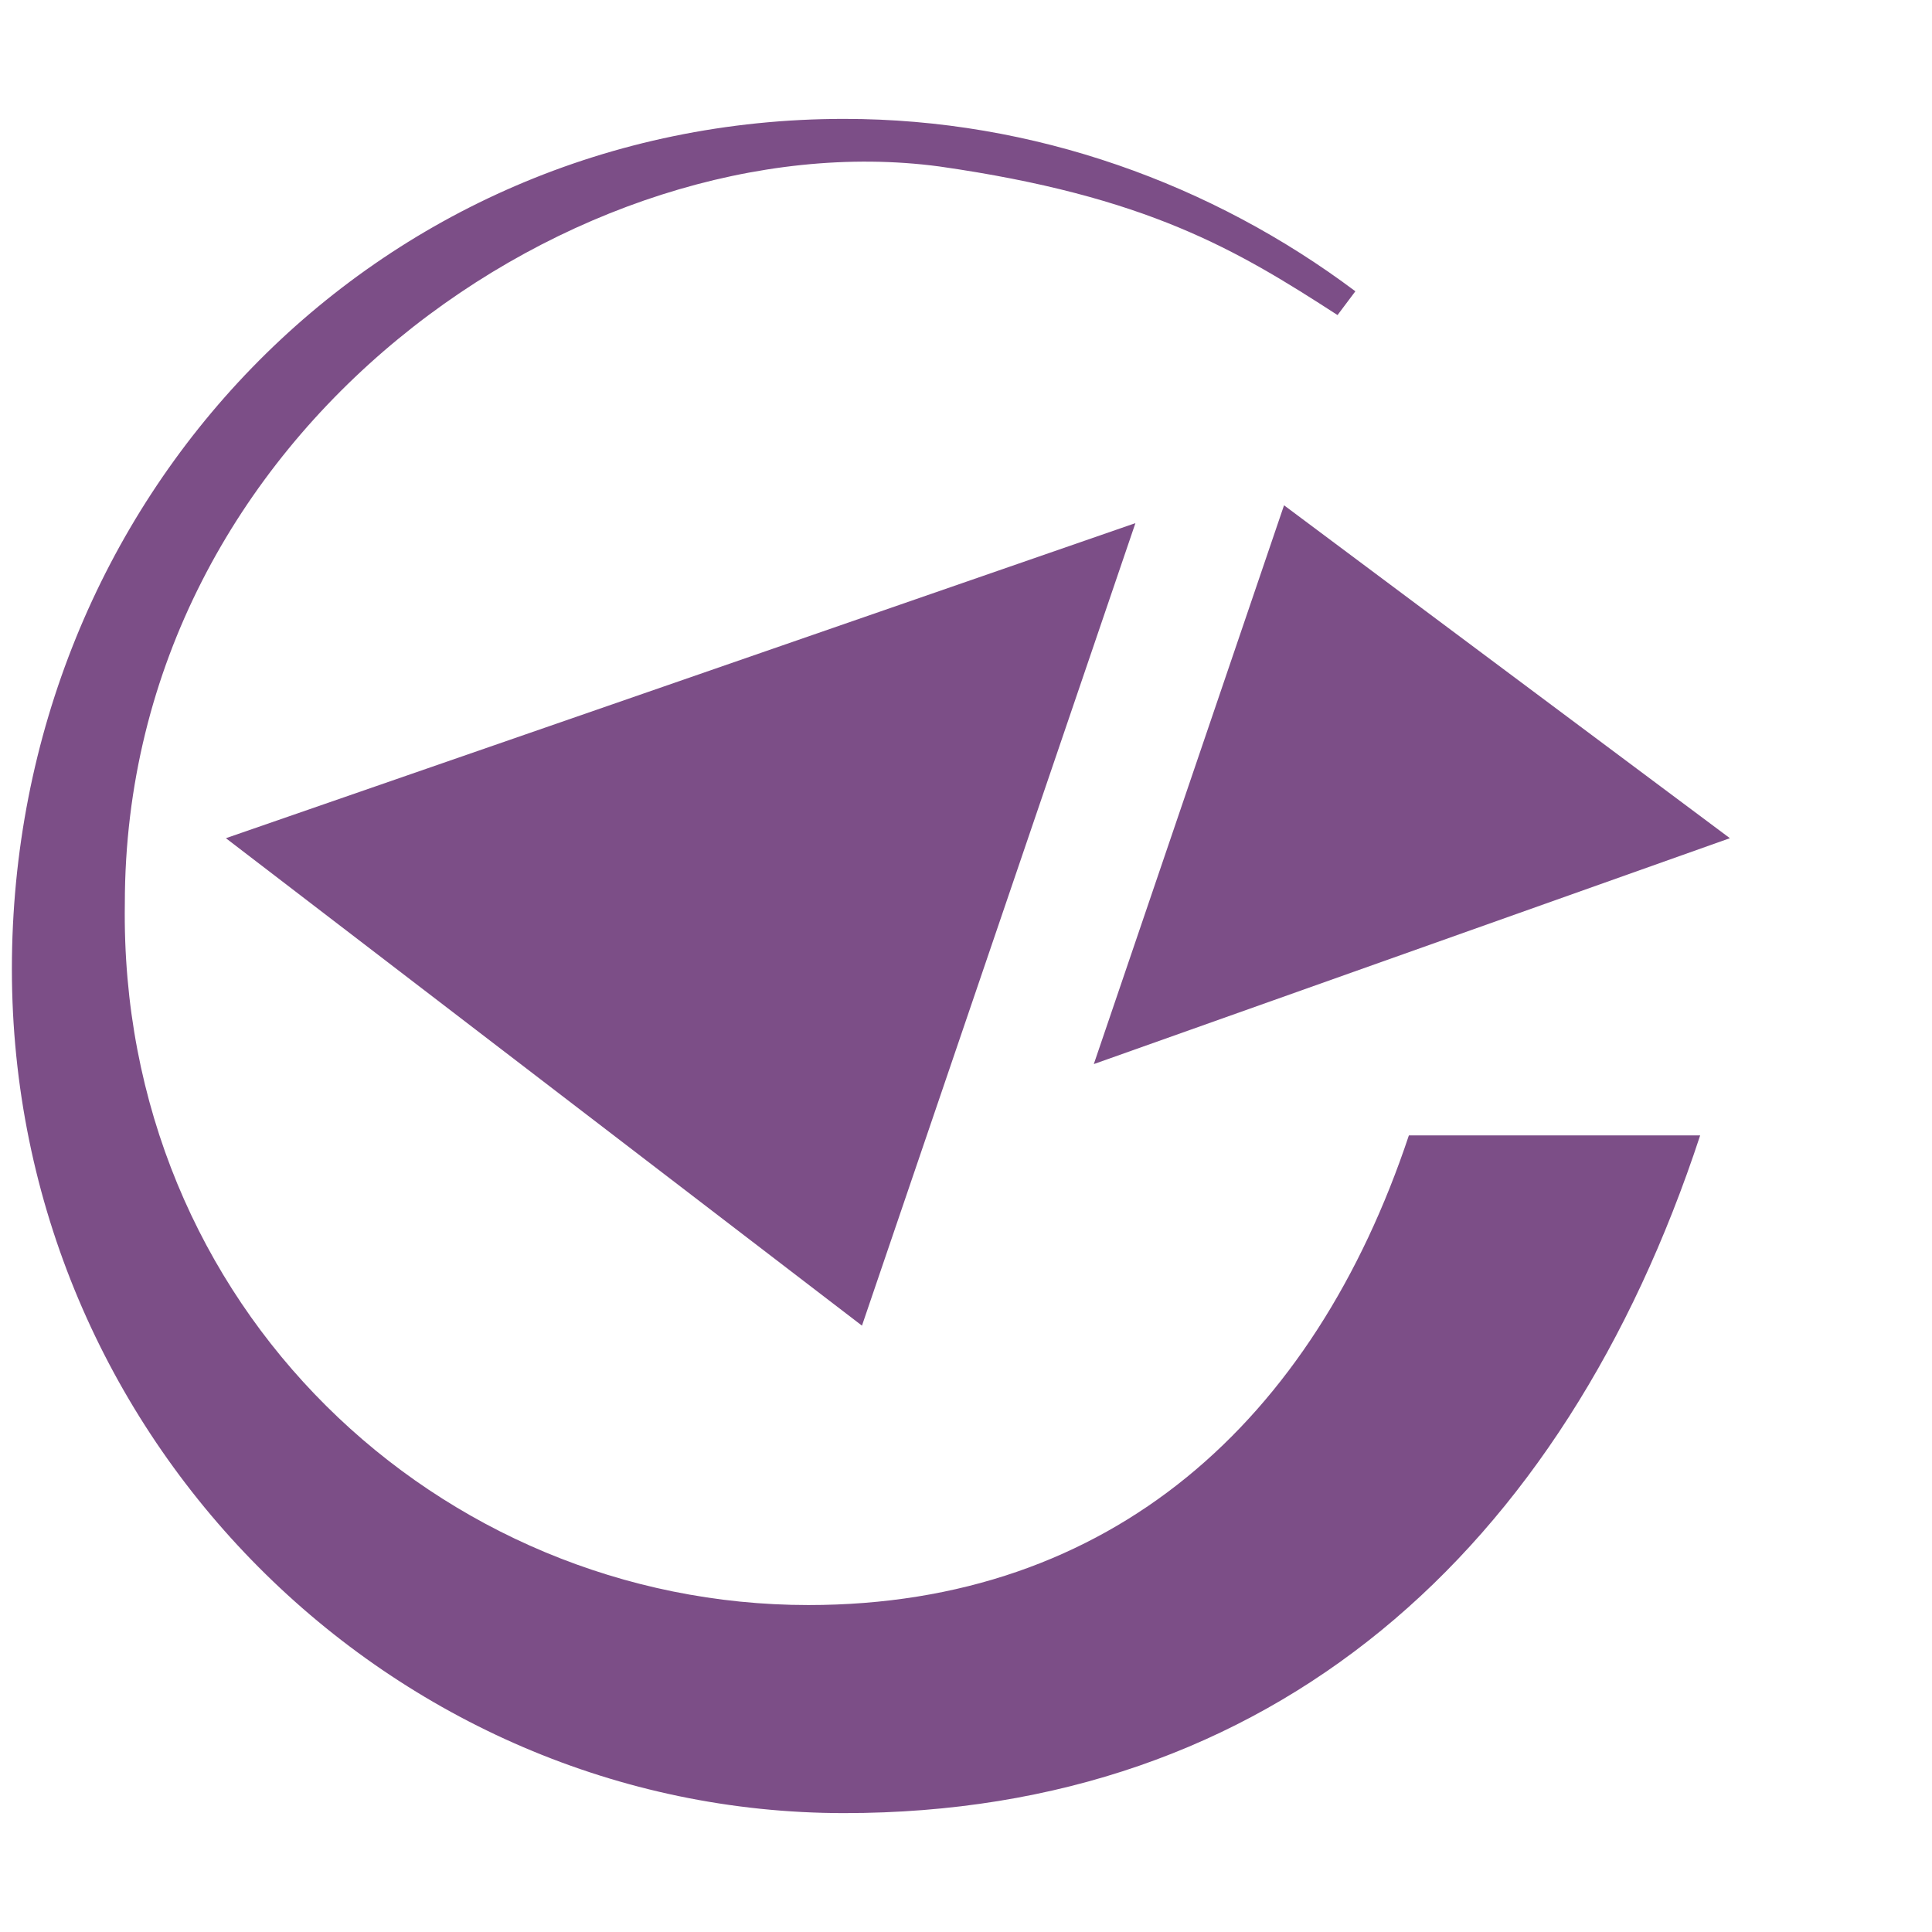 <?xml version="1.0" encoding="utf-8"?>
<svg version="1.1" id="Ebene_1" xmlns="http://www.w3.org/2000/svg" x="0px" y="0px"
	 viewBox="6.9 5.5 32.5 32.5" style="enable-background:new 6.9 5.5 32.5 32.5;" xml:space="preserve">
<style type="text/css">
	.st0{fill:#7C4E87;}
	@media (prefers-color-scheme: dark) {
    .st0 { fill: #ffffff }
	}
</style>
<path class="st0" d="M20.5,32.5c-6.2,0-11.6-5-11.5-11.8C9,12.7,16.7,7.5,22.7,8.3c3.5,0.5,5,1.4,6.7,2.5l0.3-0.4
	c-2.4-1.8-5.4-2.9-8.6-2.9c-7.9,0-14,6.4-14,14.3c0,7.9,6.4,14.2,14,14.2c7.2,0,12.1-4.4,14.4-11.4h-4.9
	C29,29.4,25.6,32.5,20.5,32.5z"/>
<polygon class="st0" points="28.5,14 25.3,23.4 36,19.6 	"/>
<polygon class="st0" points="21.4,27.8 26,14.3 10.7,19.6 	"/>
</svg>
